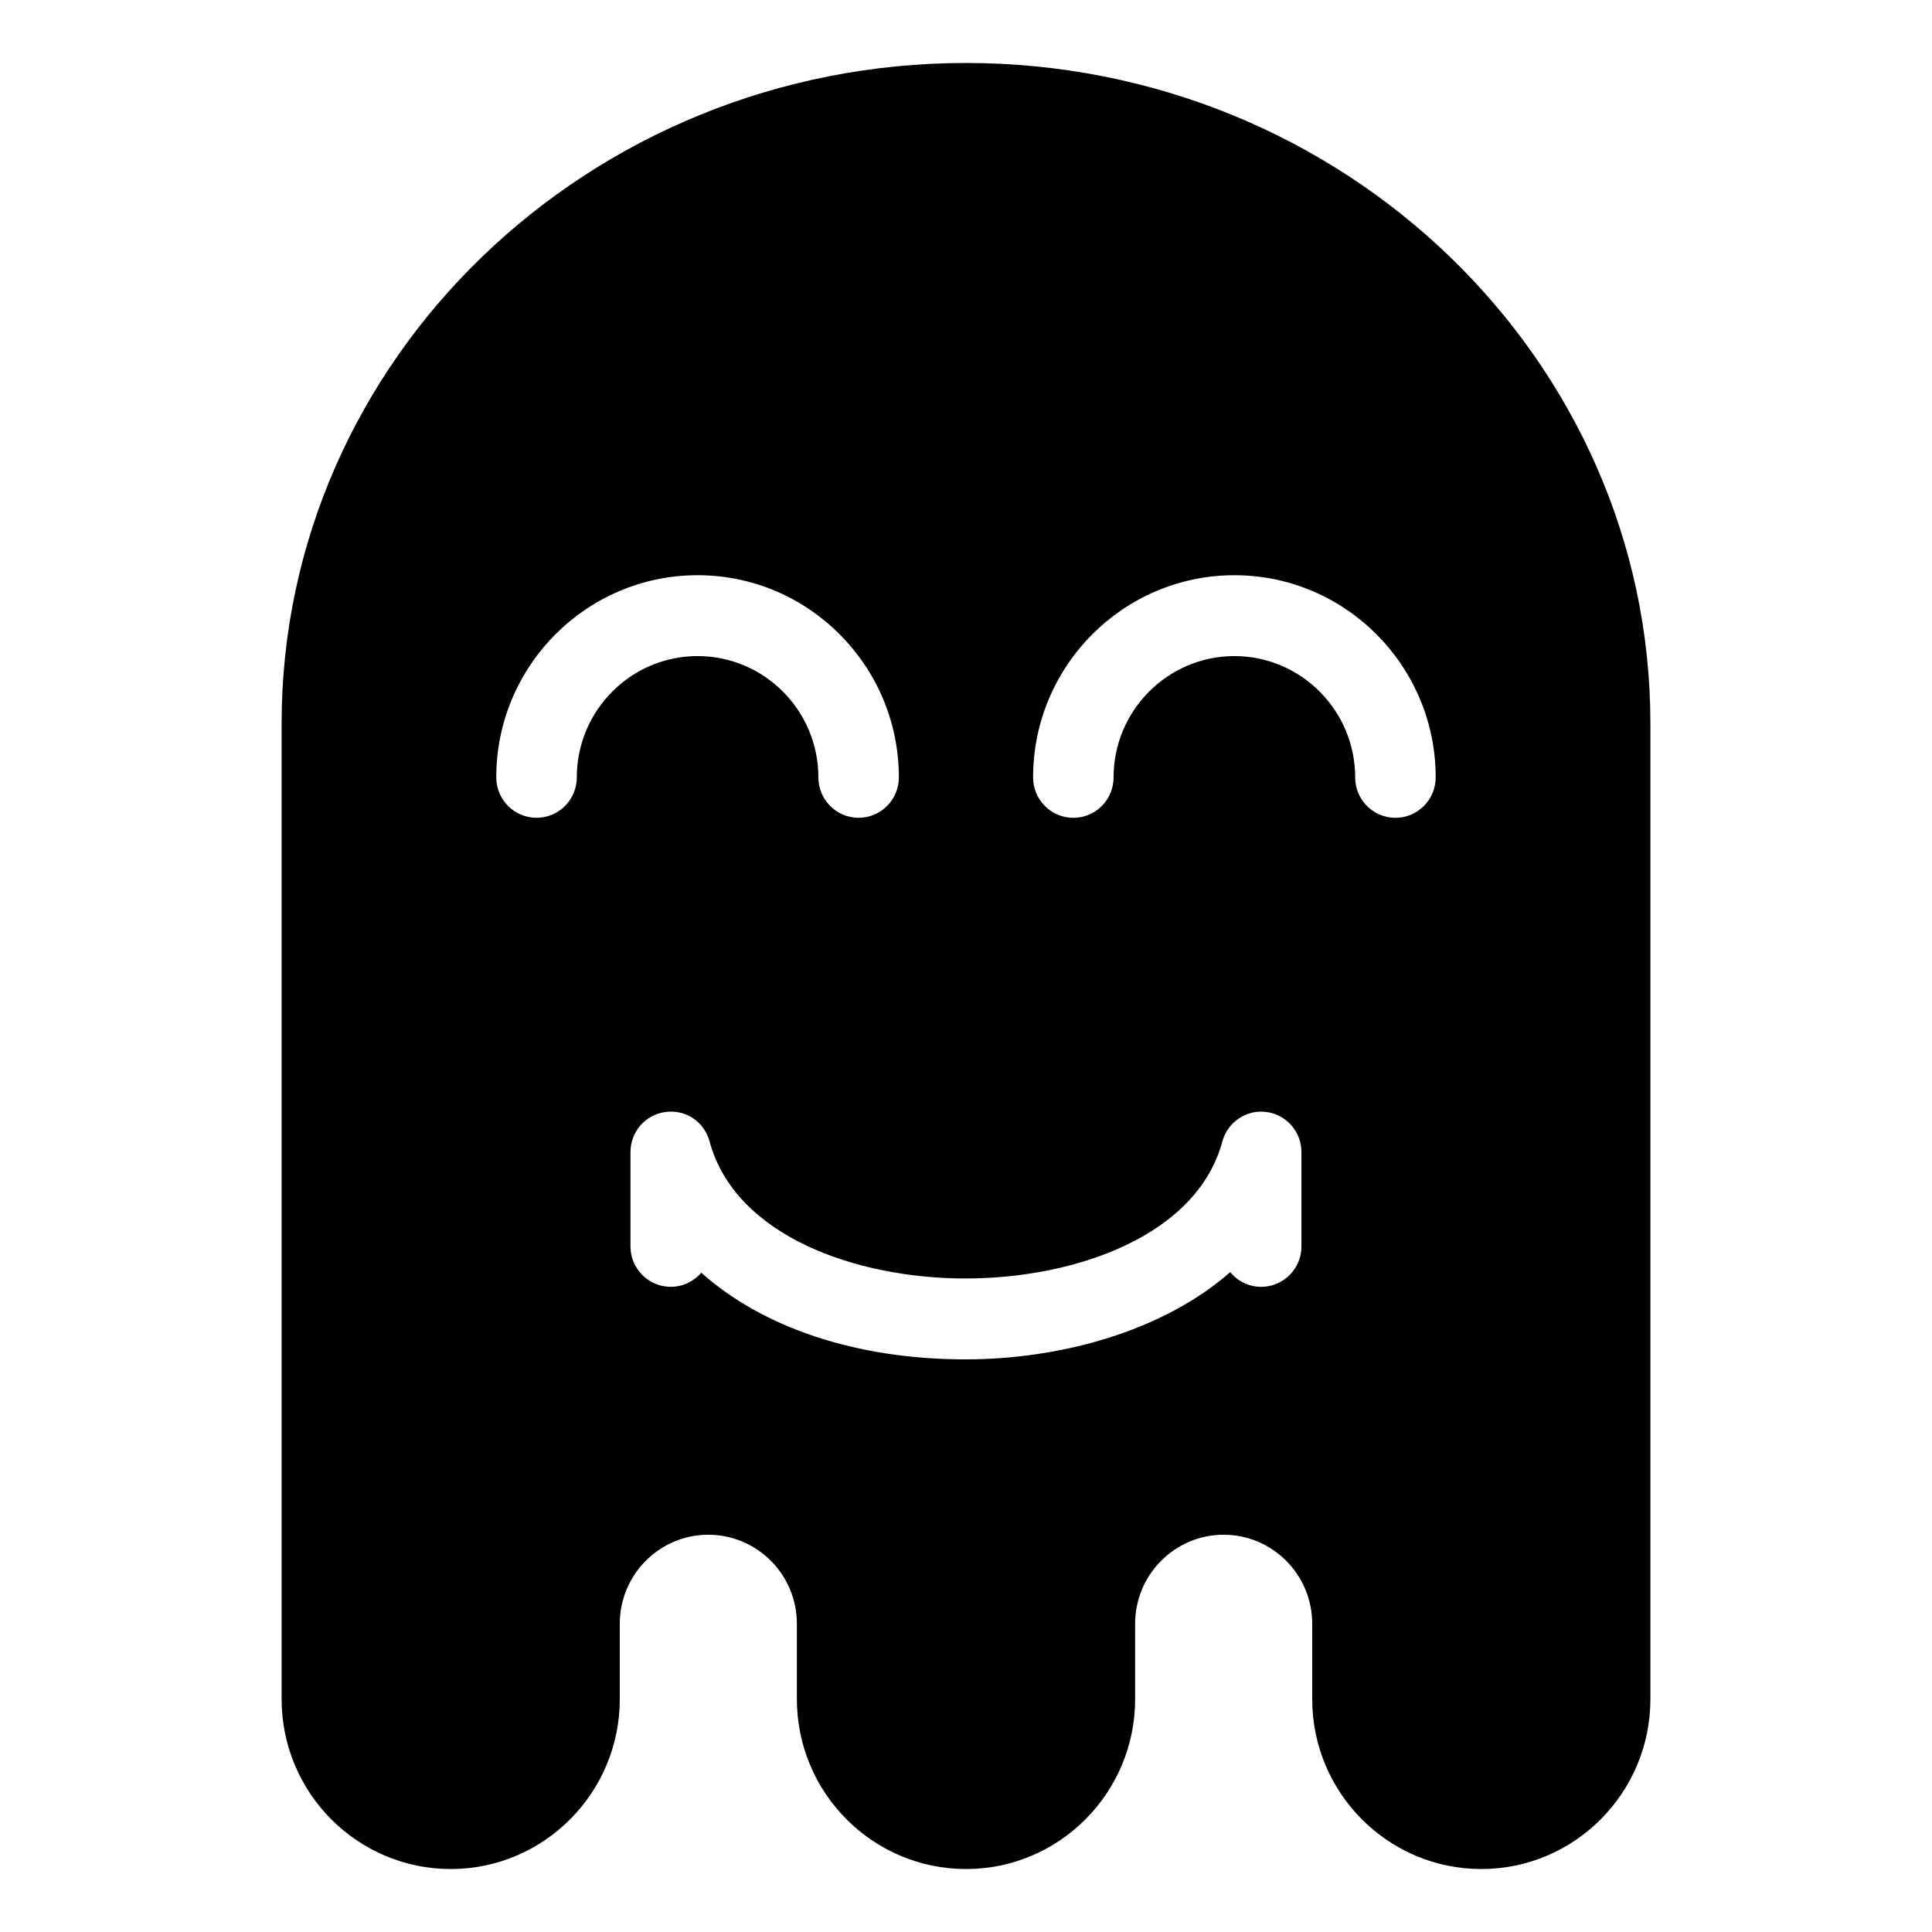 <?xml version="1.0" encoding="UTF-8"?>
<!-- Uploaded to: ICON Repo, www.svgrepo.com, Generator: ICON Repo Mixer Tools -->
<svg fill="#000000" width="800px" height="800px" version="1.1" viewBox="144 144 512 512" xmlns="http://www.w3.org/2000/svg">
 <path d="m400 160.69c-100.01 0-181.37 78.508-181.37 175.02v258.59c0 24.828 20.102 45.016 44.812 45.016 24.707 0 44.805-20.188 44.805-45.016v-19.996c0-13 10.52-23.582 23.461-23.582 12.941 0 23.473 10.586 23.473 23.582v19.996c0 24.828 20.102 45.016 44.82 45.016s44.82-20.188 44.82-45.016v-19.996c0-13 10.531-23.582 23.457-23.582 12.941 0 23.473 10.586 23.473 23.582v19.996c0 24.828 20.102 45.016 44.809 45.016 24.711-0.004 44.812-20.191 44.812-45.016v-258.59c0-96.508-81.355-175.02-181.37-175.02zm-103.14 189.32c0 5.918-4.777 10.715-10.672 10.715-5.891 0-10.672-4.797-10.672-10.715 0-29.535 23.93-53.574 53.348-53.574 29.414 0 53.344 24.043 53.344 53.574 0.004 5.918-4.777 10.715-10.664 10.715-5.891 0-10.664-4.797-10.664-10.715 0-17.719-14.359-32.145-32.008-32.145-17.652 0.004-32.012 14.434-32.012 32.145zm192.04 124.3c0 5.914-4.777 10.715-10.664 10.715-3.305 0-6.246-1.512-8.219-3.883-18.027 15.785-45.188 23.105-70.211 23.105-29.035-0.012-53.746-8.484-69.953-22.965-1.961 2.289-4.863 3.738-8.098 3.738-5.891 0-10.672-4.801-10.672-10.715v-25.004c0-5.367 3.961-9.914 9.262-10.609 5.414-0.742 10.309 2.629 11.703 7.812 6.781 25.086 38.918 36.301 67.758 36.309 29.031 0 61.355-11.23 68.129-36.309 1.395-5.188 6.453-8.539 11.688-7.812 5.316 0.711 9.27 5.246 9.27 10.609v25.008zm24.898-113.58c-5.891 0-10.664-4.797-10.664-10.715 0-17.719-14.367-32.145-32.012-32.145-17.637 0-32.012 14.43-32.012 32.145 0 5.918-4.769 10.715-10.664 10.715s-10.664-4.797-10.664-10.715c0-29.535 23.93-53.574 53.344-53.574 29.414 0 53.348 24.043 53.348 53.574-0.008 5.918-4.781 10.715-10.676 10.715z"/>
</svg>
